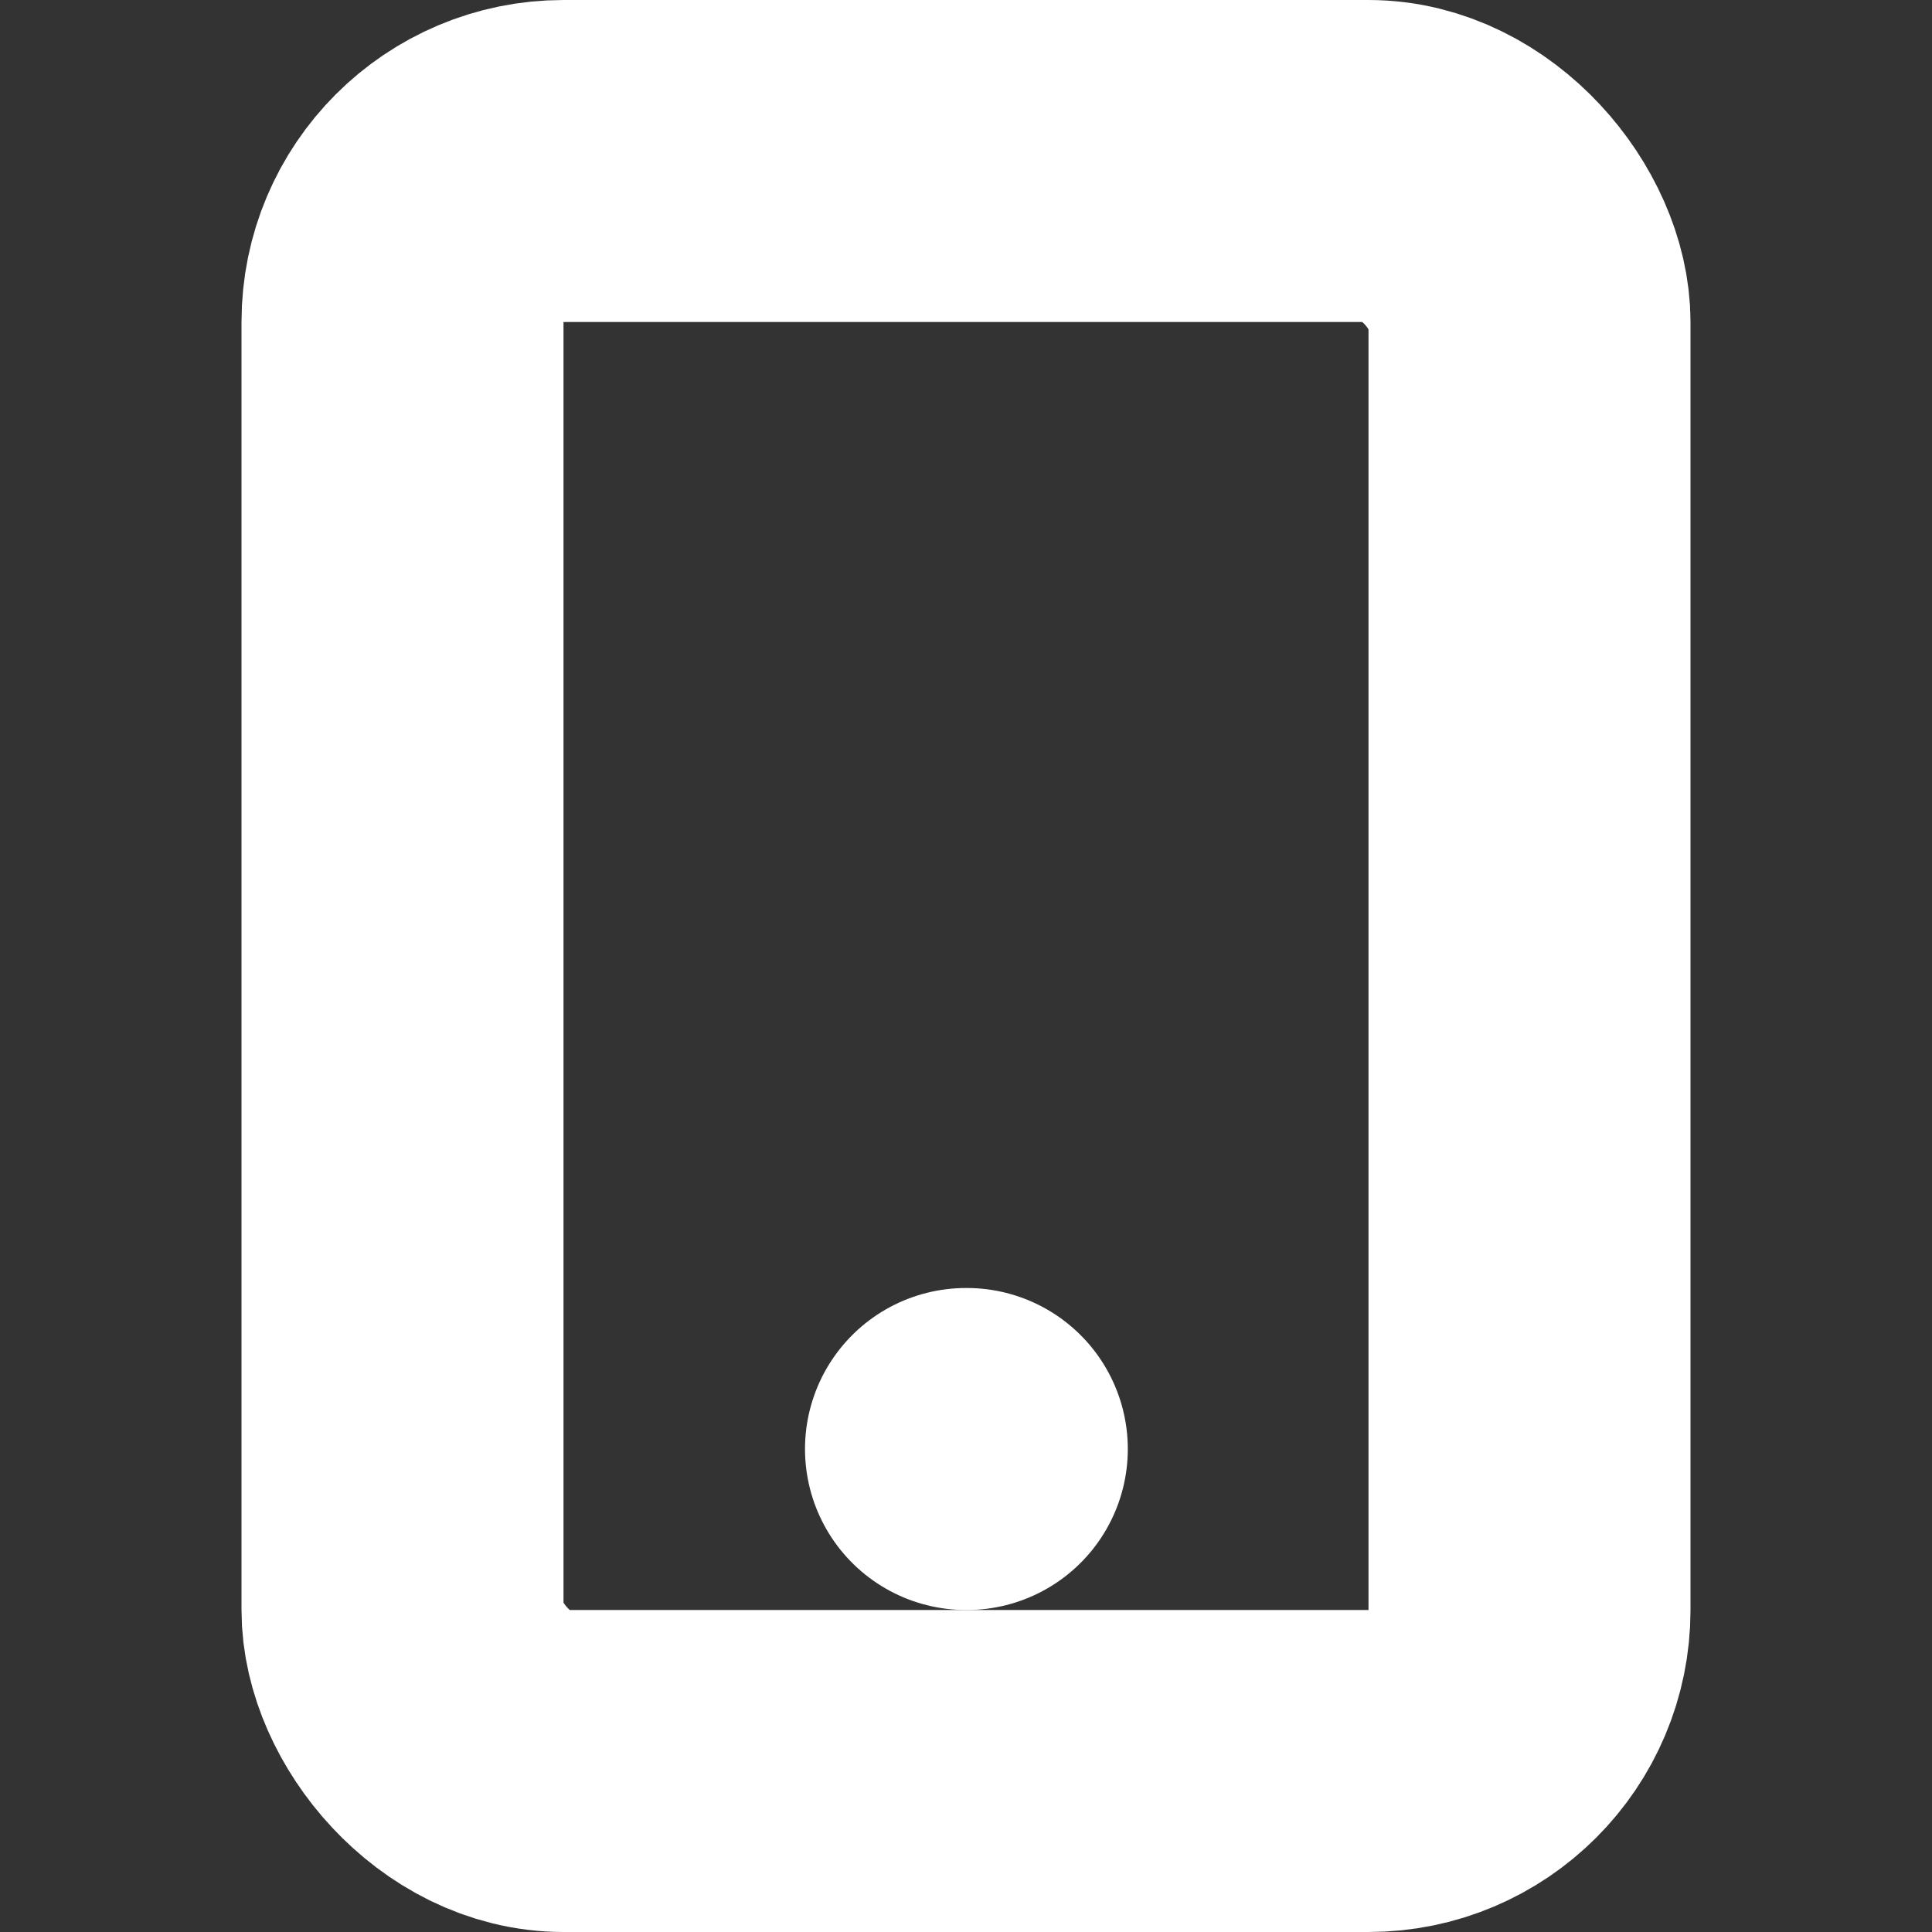<svg xmlns="http://www.w3.org/2000/svg" width="36" height="36" viewBox="0 0 24 24" fill="none" stroke="#ffffff" stroke-width="4" stroke-linecap="round" stroke-linejoin="round"><rect x="0" y="0" width="24" height="24" fill="#333333" stroke="none"/><rect x="5" y="2" width="14" height="20" rx="2" ry="2"></rect><line x1="12" y1="18" x2="12.01" y2="18"></line></svg>